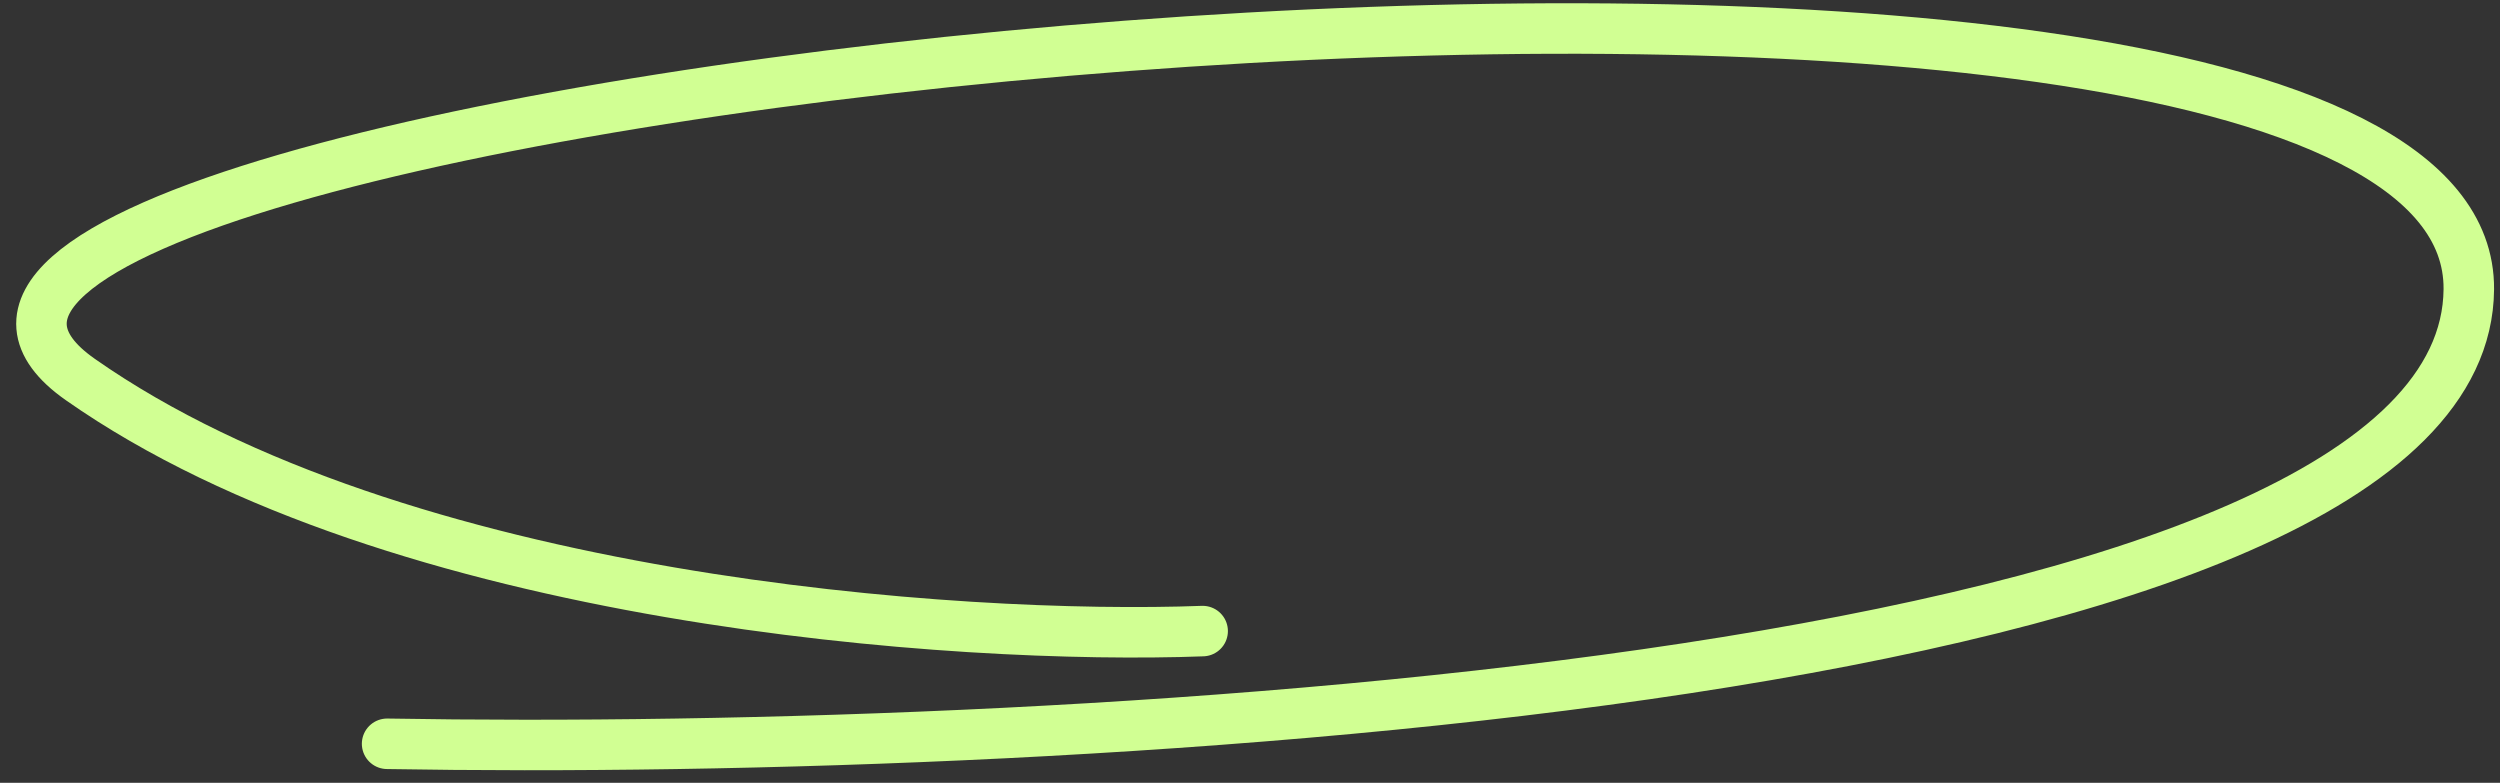 <?xml version="1.0" encoding="UTF-8"?> <svg xmlns="http://www.w3.org/2000/svg" width="99" height="31" viewBox="0 0 99 31" fill="none"><rect x="0" y="0" width="99" height="31" fill="#333333" stroke="none"/> <path d="M15.329 29.454C42.755 29.932 97.637 27.001 97.765 11.456C97.924 -7.975 -12.569 3.988 3.178 15.027C15.775 23.858 38.058 25.35 47.625 24.991" stroke="#D1FF93" stroke-width="2" stroke-linecap="round"></path> </svg> 